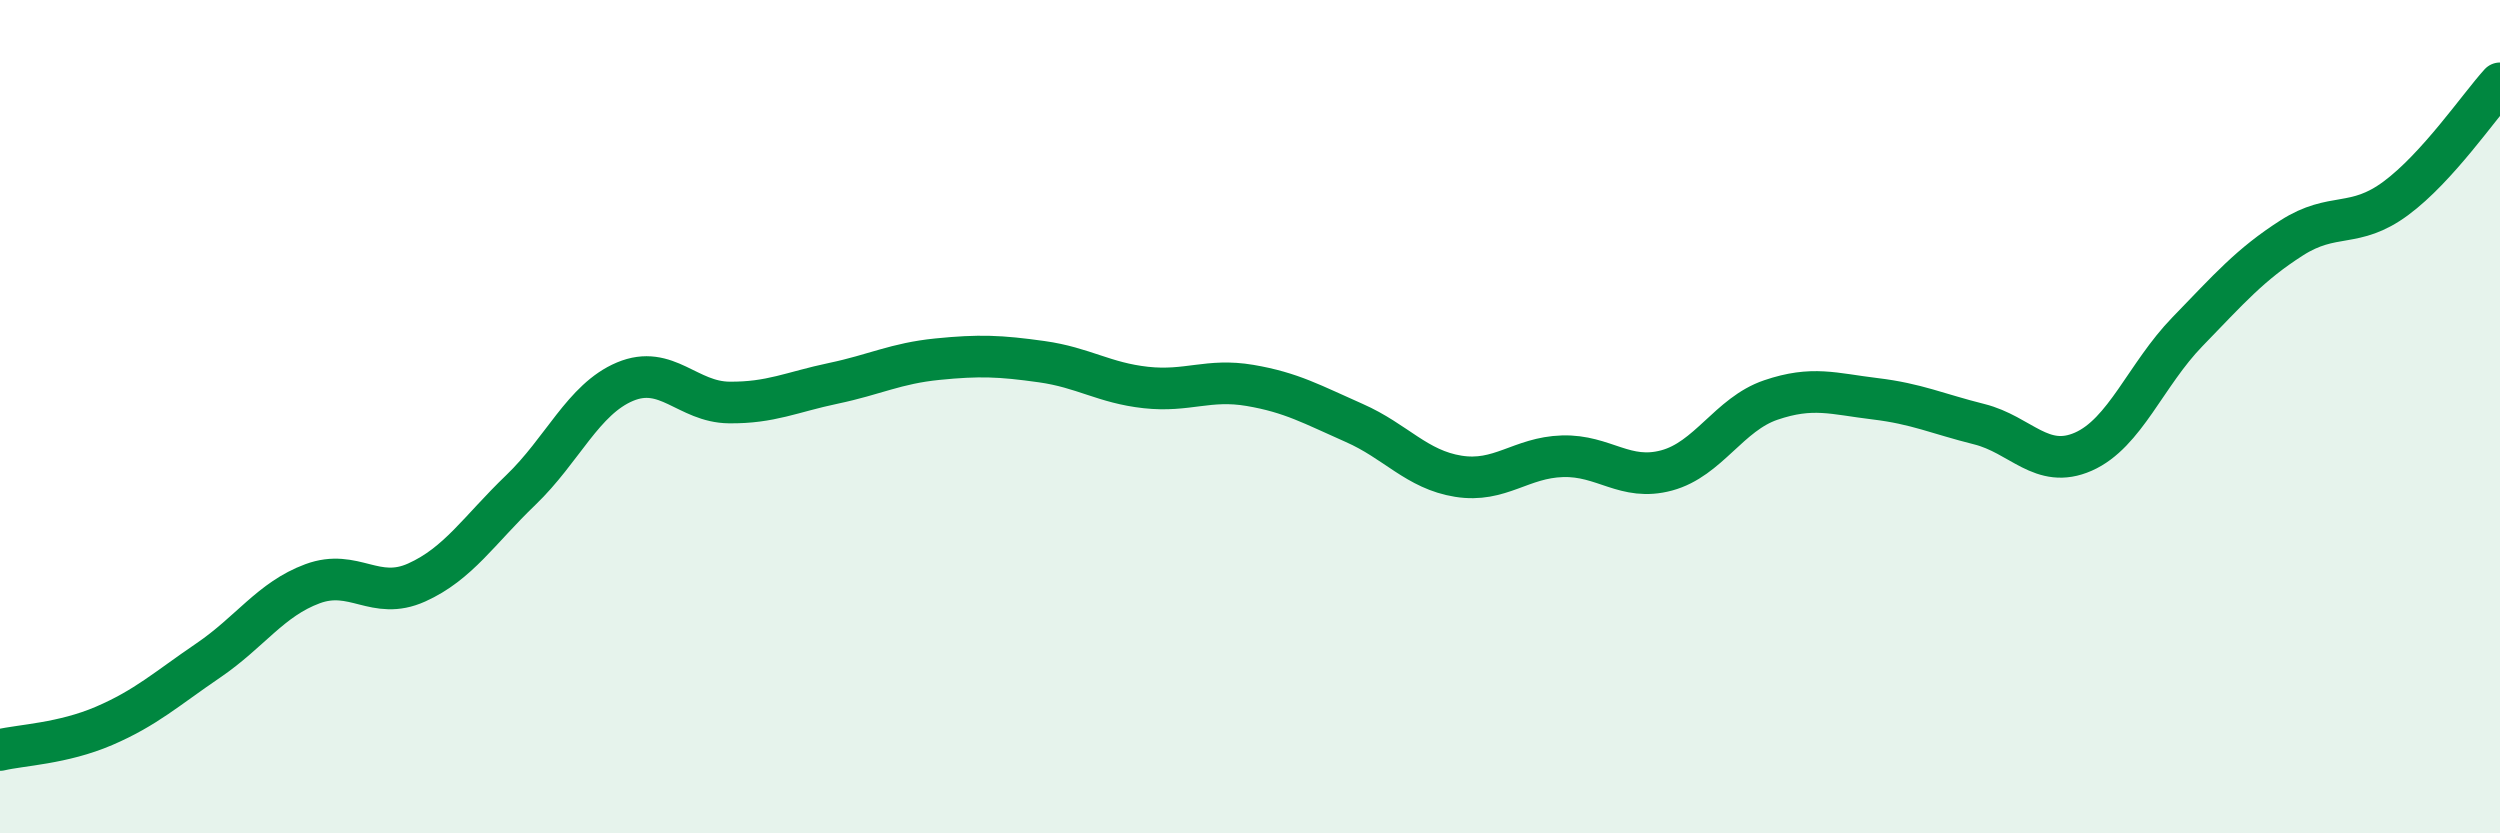 
    <svg width="60" height="20" viewBox="0 0 60 20" xmlns="http://www.w3.org/2000/svg">
      <path
        d="M 0,18 C 0.5,17.88 1.5,17.85 2.5,17.42 C 3.5,16.99 4,16.53 5,15.85 C 6,15.17 6.5,14.38 7.5,14.01 C 8.5,13.64 9,14.43 10,13.98 C 11,13.53 11.5,12.72 12.5,11.76 C 13.5,10.8 14,9.58 15,9.16 C 16,8.74 16.5,9.65 17.5,9.66 C 18.5,9.67 19,9.41 20,9.2 C 21,8.99 21.5,8.72 22.5,8.62 C 23.5,8.52 24,8.54 25,8.68 C 26,8.82 26.5,9.19 27.5,9.3 C 28.5,9.41 29,9.08 30,9.25 C 31,9.42 31.5,9.71 32.5,10.15 C 33.5,10.59 34,11.27 35,11.43 C 36,11.59 36.5,10.98 37.5,10.95 C 38.5,10.92 39,11.56 40,11.29 C 41,11.02 41.5,9.94 42.5,9.6 C 43.5,9.26 44,9.45 45,9.57 C 46,9.69 46.5,9.93 47.5,10.18 C 48.5,10.43 49,11.28 50,10.84 C 51,10.4 51.5,8.99 52.5,7.96 C 53.5,6.93 54,6.35 55,5.71 C 56,5.07 56.5,5.5 57.5,4.76 C 58.5,4.02 59.5,2.55 60,2L60 20L0 20Z"
        fill="#008740"
        opacity="0.1"
        stroke-linecap="round"
        stroke-linejoin="round"
      />
      <path
        d="M 0,18 C 0.5,17.88 1.5,17.85 2.5,17.42 C 3.5,16.99 4,16.53 5,15.85 C 6,15.17 6.5,14.38 7.5,14.01 C 8.5,13.64 9,14.43 10,13.98 C 11,13.53 11.5,12.72 12.5,11.76 C 13.5,10.8 14,9.58 15,9.16 C 16,8.74 16.5,9.65 17.5,9.66 C 18.5,9.67 19,9.41 20,9.2 C 21,8.99 21.5,8.72 22.5,8.62 C 23.5,8.52 24,8.54 25,8.68 C 26,8.82 26.5,9.19 27.5,9.3 C 28.5,9.41 29,9.08 30,9.25 C 31,9.42 31.5,9.71 32.5,10.15 C 33.5,10.59 34,11.27 35,11.43 C 36,11.59 36.5,10.98 37.5,10.95 C 38.5,10.92 39,11.56 40,11.29 C 41,11.02 41.5,9.94 42.5,9.6 C 43.5,9.26 44,9.45 45,9.57 C 46,9.69 46.5,9.93 47.5,10.18 C 48.5,10.43 49,11.28 50,10.84 C 51,10.4 51.5,8.99 52.5,7.96 C 53.5,6.93 54,6.35 55,5.71 C 56,5.07 56.5,5.5 57.5,4.76 C 58.5,4.02 59.5,2.55 60,2"
        stroke="#008740"
        stroke-width="1"
        fill="none"
        stroke-linecap="round"
        stroke-linejoin="round"
      />
    </svg>
  
